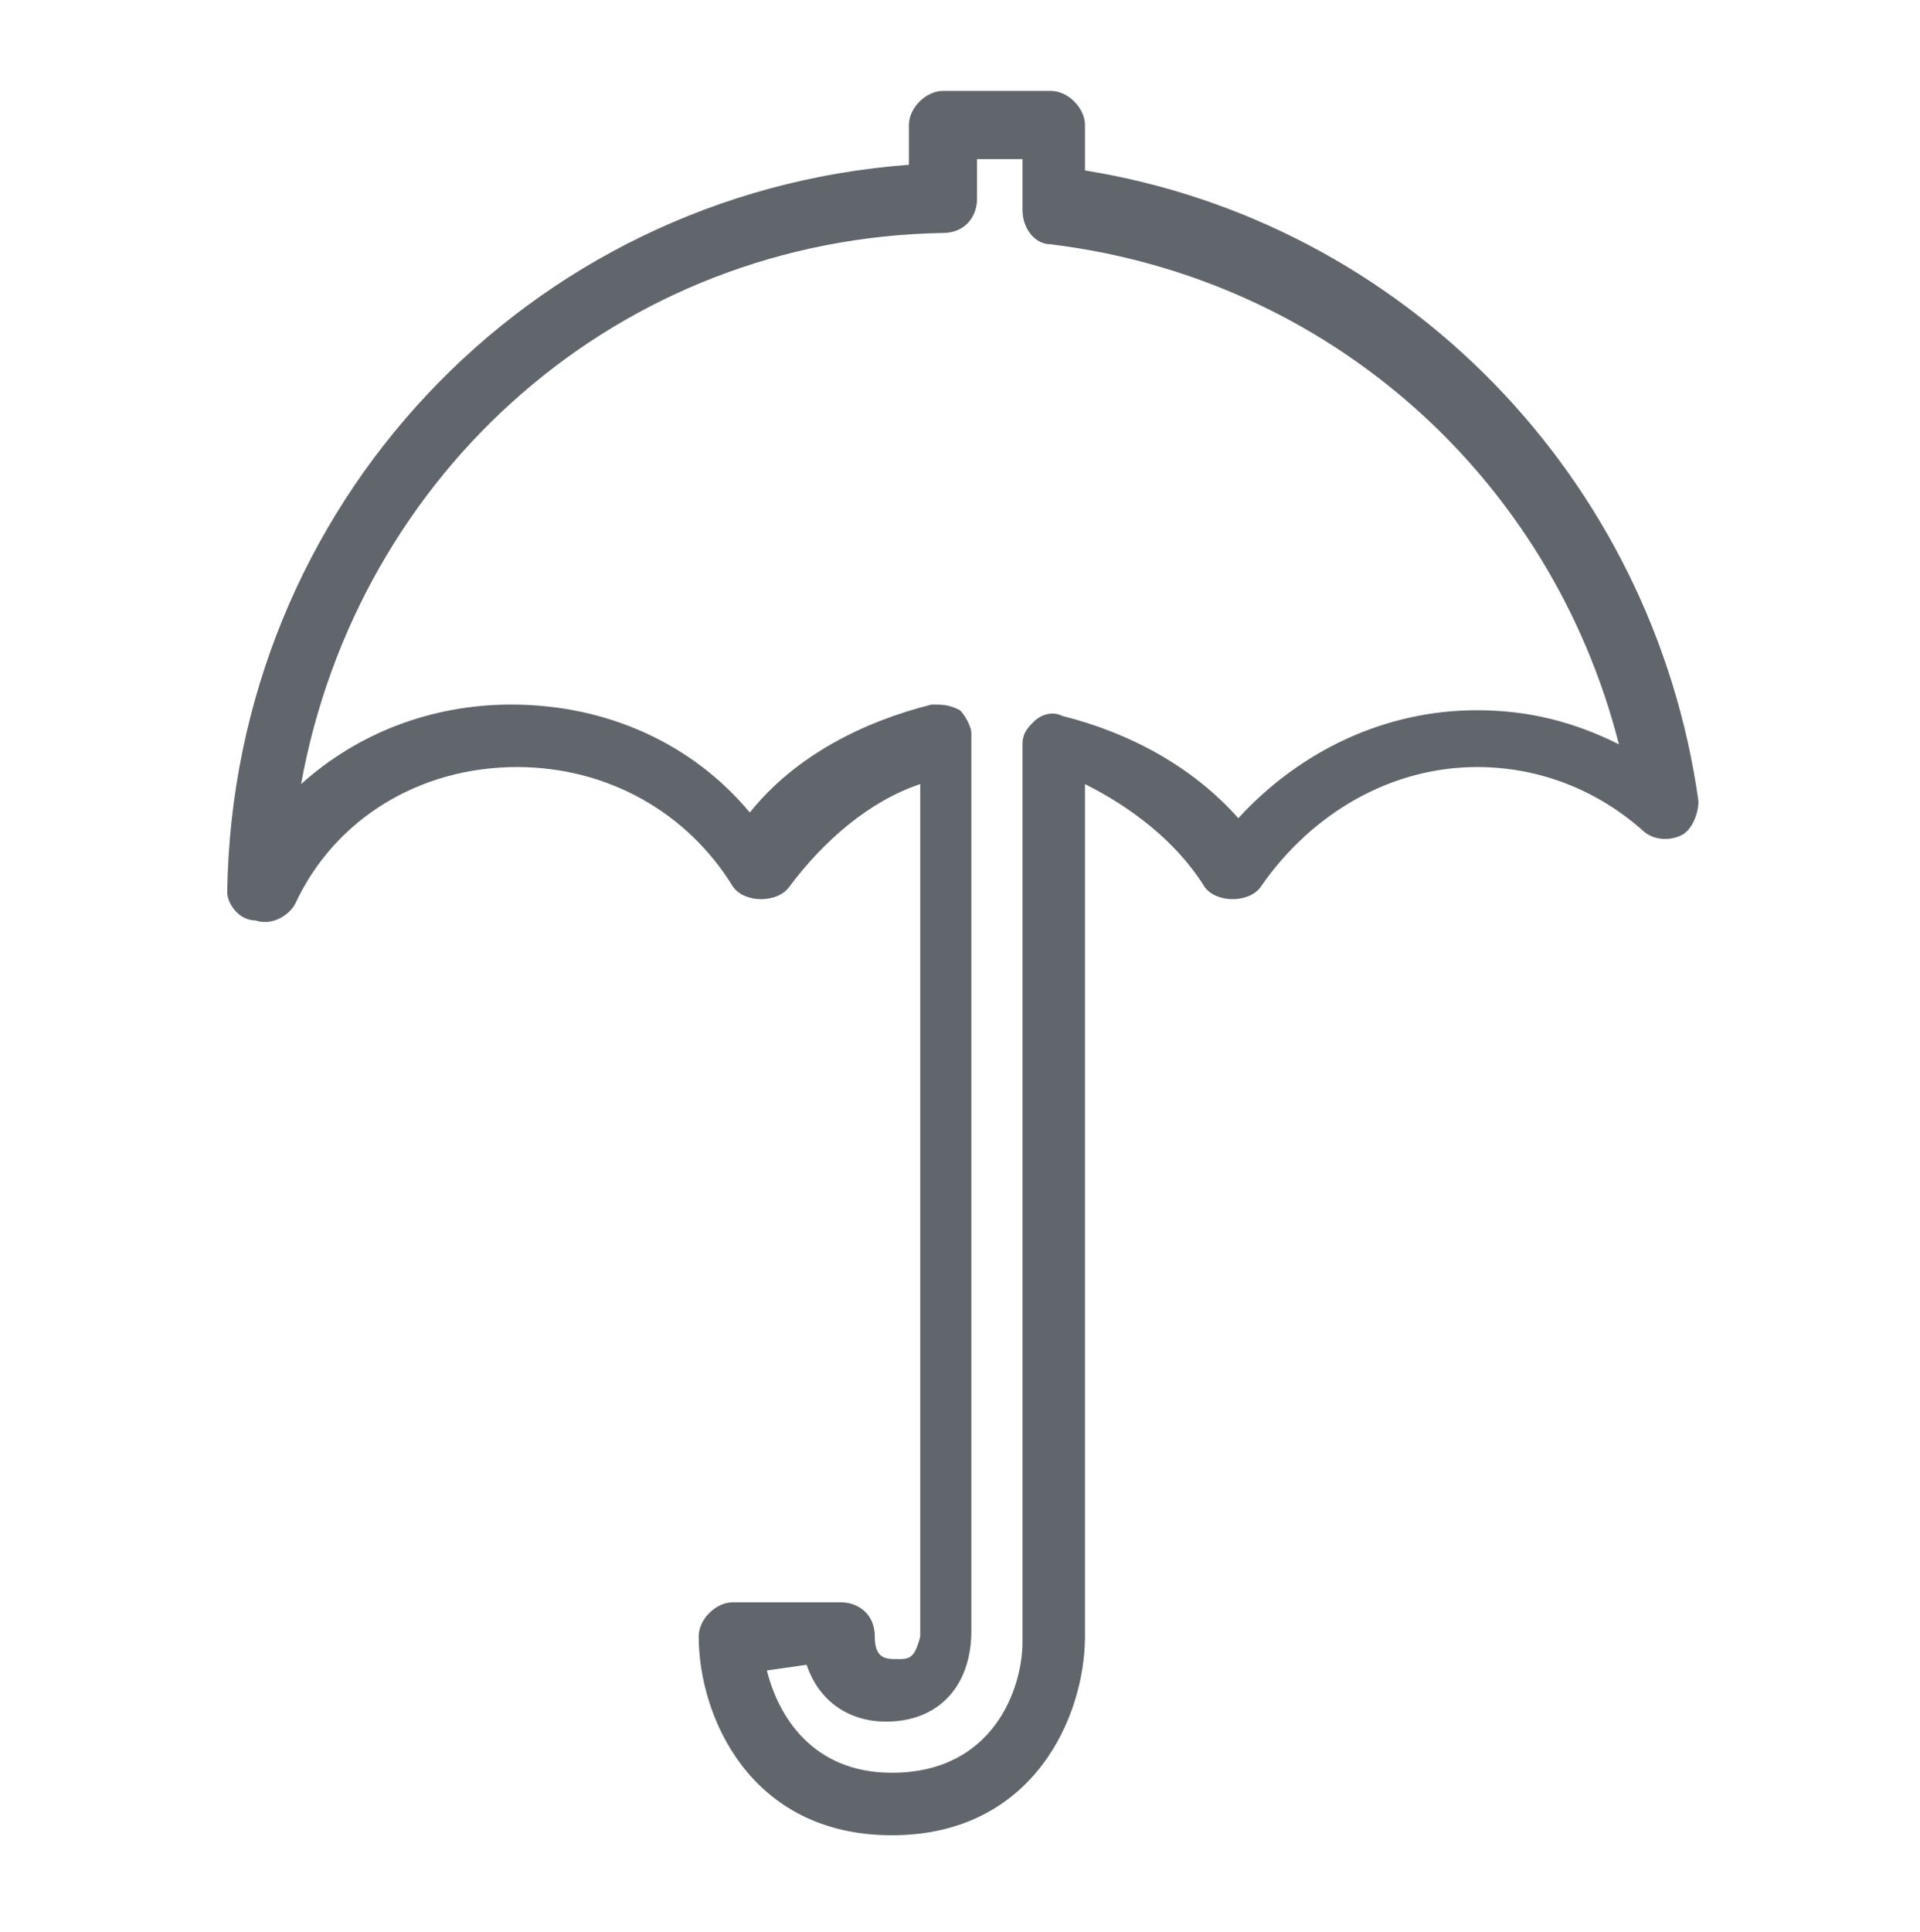 ﻿

<svg version="1.1" focusable="false" xmlns="http://www.w3.org/2000/svg" xmlns:xlink="http://www.w3.org/1999/xlink" x="0px" y="0px" viewBox="0 0 33.8 34" style="enable-background:new 0 0 33.8 34;" xml:space="preserve" role="presentation" aria-hidden="true">
<style type="text/css">
	.st0-5bf1e965d79a408ead299965eb90d463{fill:#61666D;}
</style>
<path id="Umbrella" class="st0-5bf1e965d79a408ead299965eb90d463" d="M15.7,32.3c-2.5,0-3.4-2.1-3.4-3.5c0-0.3,0.3-0.6,0.6-0.6h1.9c0.3,0,0.6,0.2,0.6,0.6  c0,0.4,0.2,0.4,0.4,0.4c0.2,0,0.3,0,0.4-0.4v-15c-0.9,0.3-1.7,1-2.3,1.8c-0.2,0.3-0.8,0.3-1,0c-0.8-1.3-2.2-2.1-3.8-2.1  c-1.7,0-3.2,0.9-3.9,2.4c-0.1,0.2-0.4,0.4-0.7,0.3C4.2,16.2,4,15.9,4,15.7C4.1,8.9,9.3,3.4,16,2.9V2.2c0-0.3,0.3-0.6,0.6-0.6h1.9  c0.3,0,0.6,0.3,0.6,0.6v0.8c5.6,0.9,10,5.4,10.8,11.1c0,0.2-0.1,0.5-0.3,0.6s-0.5,0.1-0.7-0.1c-0.8-0.7-1.8-1.1-2.9-1.1  c-1.5,0-2.9,0.8-3.8,2.1c-0.2,0.3-0.8,0.3-1,0c-0.5-0.8-1.3-1.4-2.1-1.8v15C19.1,30.2,18.2,32.3,15.7,32.3z M13.5,29.4  c0.2,0.8,0.8,1.8,2.2,1.8c1.8,0,2.3-1.5,2.3-2.3V13.1c0-0.2,0.1-0.3,0.2-0.4c0.1-0.1,0.3-0.2,0.5-0.1c1.2,0.3,2.3,0.9,3.1,1.8  c1.1-1.2,2.6-1.9,4.2-1.9c0.9,0,1.7,0.2,2.5,0.6c-1.2-4.7-5.1-8.2-10-8.8c-0.3,0-0.5-0.3-0.5-0.6V2.8h-0.8v0.7  c0,0.3-0.2,0.6-0.6,0.6C10.9,4.2,6.3,8.3,5.3,13.8c1-0.9,2.3-1.4,3.7-1.4c1.7,0,3.2,0.7,4.2,1.9c0.8-1,2-1.6,3.2-1.9  c0.2,0,0.3,0,0.5,0.1c0.1,0.1,0.2,0.3,0.2,0.4v15.8c0,1-0.6,1.6-1.5,1.6c-0.7,0-1.2-0.4-1.4-1L13.5,29.4L13.5,29.4z" />
</svg>
